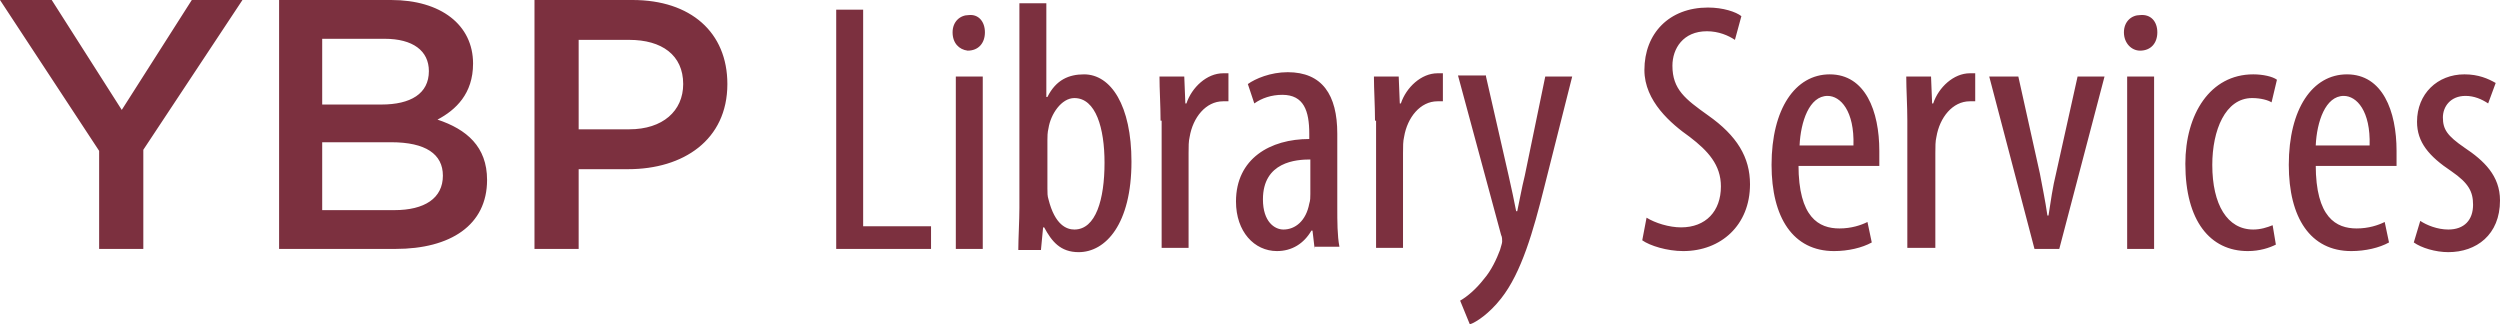<svg xmlns="http://www.w3.org/2000/svg" viewBox="0 0 232 30.1"><path d="M13.3 23.1H9.2V14L0 0h4.8l6.5 10.2L17.8 0h4.7l-9.2 13.9v9.2zM43.9 5.9c0 2.8-1.6 4.3-3.3 5.2 2.7.9 4.6 2.5 4.6 5.6 0 4.2-3.4 6.4-8.5 6.4H25.9V0h10.4c4.6 0 7.6 2.3 7.6 5.9zm-4.1.7c0-1.9-1.5-3-4.1-3h-5.8v6.1h5.5c2.7 0 4.4-1 4.4-3.1zm1.3 9.7c0-2-1.6-3.1-4.8-3.1h-6.4v6.3h6.7c2.8 0 4.5-1.1 4.5-3.2zm17.2-.6h-4.6v7.4h-4.1V0h9.1c5.4 0 8.8 3 8.8 7.8 0 5.2-4.1 7.9-9.2 7.9zm.1-12h-4.7V12h4.7c3.1 0 5-1.7 5-4.2 0-2.7-2-4.1-5-4.1zM77.6.9h2.5V21h6.3v2.1h-8.8V.9zM91.4 3c0 1-.6 1.7-1.6 1.7-.8-.1-1.4-.7-1.4-1.7s.7-1.6 1.5-1.6c.9-.1 1.5.6 1.5 1.6zm-2.7 20.1v-16h2.5v16h-2.5zm5.8 0c0-.9.1-2.7.1-3.8V.3h2.5V9h.1c.8-1.6 2-2.1 3.4-2.1 2.5 0 4.4 2.9 4.4 8.1 0 5.8-2.4 8.4-4.9 8.4-1.7 0-2.5-1-3.2-2.3h-.1l-.2 2.1h-2.1zm2.7-5.6c0 .4 0 .7.1 1 .6 2.4 1.7 2.8 2.4 2.8 2 0 2.8-2.8 2.8-6.2 0-3.2-.8-6-2.8-6-1.2 0-2.2 1.5-2.4 2.8-.1.4-.1.8-.1 1.1v4.5zm10.5-6.3c0-1.4-.1-2.9-.1-4.1h2.3l.1 2.5h.1c.5-1.5 1.9-2.8 3.4-2.8h.5v2.6h-.5c-1.6 0-2.8 1.5-3.1 3.3-.1.4-.1.9-.1 1.5V23h-2.5V11.2zM122 23.1l-.2-1.7h-.1c-.7 1.2-1.8 1.9-3.2 1.9-2.1 0-3.8-1.8-3.8-4.6 0-4 3.2-5.8 6.8-5.8v-.5c0-2.1-.5-3.6-2.5-3.6-1 0-1.9.3-2.6.8l-.6-1.8c.7-.5 2.1-1.1 3.7-1.1 3.2 0 4.6 2.1 4.6 5.7v6.9c0 1.2 0 2.6.2 3.6H122zm-.4-8.3c-1.3 0-4.4.2-4.4 3.7 0 2.1 1.1 2.8 1.9 2.8 1.1 0 2.1-.8 2.4-2.4.1-.3.1-.6.1-.9v-3.2zm6-3.6c0-1.4-.1-2.9-.1-4.1h2.3l.1 2.5h.1c.5-1.5 1.9-2.8 3.4-2.8h.5v2.6h-.5c-1.6 0-2.8 1.5-3.1 3.3-.1.4-.1.9-.1 1.5V23h-2.5V11.2zm10.3-4.1l2.1 9.2c.3 1.3.5 2.3.7 3.3h.1c.2-.9.4-2.1.7-3.3l1.9-9.2h2.5l-2.6 10.3c-1 4-2.1 7.9-4 10.3-1.1 1.4-2.3 2.2-2.9 2.4l-.9-2.2c.7-.4 1.5-1.1 2.2-2 .7-.8 1.2-1.9 1.5-2.7.1-.4.2-.6.2-.8 0-.2 0-.4-.1-.6l-4-14.8h2.6zm14.9 13.1c.8.5 2.1.9 3.2.9 2.3 0 3.7-1.5 3.7-3.8 0-2-1.2-3.3-2.9-4.6-1.7-1.2-4.2-3.3-4.2-6.2 0-3.4 2.3-5.8 5.9-5.8 1.4 0 2.6.4 3.1.8l-.6 2.2c-.6-.4-1.5-.8-2.6-.8-2.2 0-3.2 1.6-3.2 3.2 0 2.2 1.2 3.1 3.3 4.6 2.7 1.9 3.9 3.9 3.9 6.4 0 3.8-2.7 6.2-6.2 6.2-1.5 0-3.1-.5-3.8-1l.4-2.1zm14.1-4.9c0 4.9 1.9 5.9 3.8 5.9 1.1 0 2-.3 2.6-.6l.4 1.9c-.9.5-2.2.8-3.5.8-3.8 0-5.8-3.1-5.8-8 0-5.2 2.2-8.4 5.4-8.4 3.3 0 4.6 3.4 4.6 7.1v1.4h-7.5zm5.1-1.8c.1-3.2-1.2-4.6-2.4-4.6-1.7 0-2.5 2.4-2.6 4.6h5zm5-2.3c0-1.4-.1-2.9-.1-4.1h2.3l.1 2.5h.1c.5-1.5 1.9-2.8 3.4-2.8h.5v2.6h-.5c-1.6 0-2.8 1.5-3.1 3.3-.1.4-.1.9-.1 1.5V23H177V11.2zm10.3-4.1l2 9c.2 1.1.5 2.5.7 3.9h.1c.2-1.3.4-2.7.7-3.9l2-9h2.5l-4.2 16h-2.3l-4.2-16h2.7zM200.2 3c0 1-.6 1.7-1.6 1.7-.8 0-1.5-.7-1.5-1.7s.7-1.6 1.5-1.6c1-.1 1.6.6 1.6 1.6zm-2.8 20.1v-16h2.5v16h-2.5zm13.8-.4c-.6.3-1.5.6-2.6.6-3.5 0-5.8-2.8-5.8-8.1 0-4.6 2.3-8.3 6.3-8.3.9 0 1.8.2 2.2.5l-.5 2.1c-.3-.2-1-.4-1.8-.4-2.5 0-3.7 3-3.7 6.2 0 3.7 1.4 6 3.8 6 .7 0 1.3-.2 1.8-.4l.3 1.8zm3.7-7.4c0 4.9 1.9 5.9 3.8 5.9 1.1 0 2-.3 2.6-.6l.4 1.9c-.9.5-2.2.8-3.5.8-3.8 0-5.8-3.1-5.8-8 0-5.2 2.2-8.4 5.4-8.4 3.3 0 4.6 3.4 4.6 7.1v1.4h-7.5zm5-1.8c.1-3.2-1.2-4.6-2.4-4.6-1.7 0-2.5 2.4-2.6 4.6h5zm4.7 7c.6.4 1.6.8 2.6.8 1.5 0 2.3-.9 2.3-2.3 0-1.2-.4-2-2-3.1-2.1-1.4-3.2-2.7-3.2-4.6 0-2.6 1.9-4.4 4.4-4.4 1.3 0 2.2.4 2.9.8l-.7 1.9c-.6-.4-1.3-.7-2.1-.7-1.4 0-2.1 1-2.1 2 0 1.1.4 1.7 2 2.8 1.8 1.2 3.3 2.6 3.3 4.9 0 3.2-2.2 4.8-4.8 4.8-1.2 0-2.5-.4-3.2-.9l.6-2z" fill="#7C303F"/></svg>